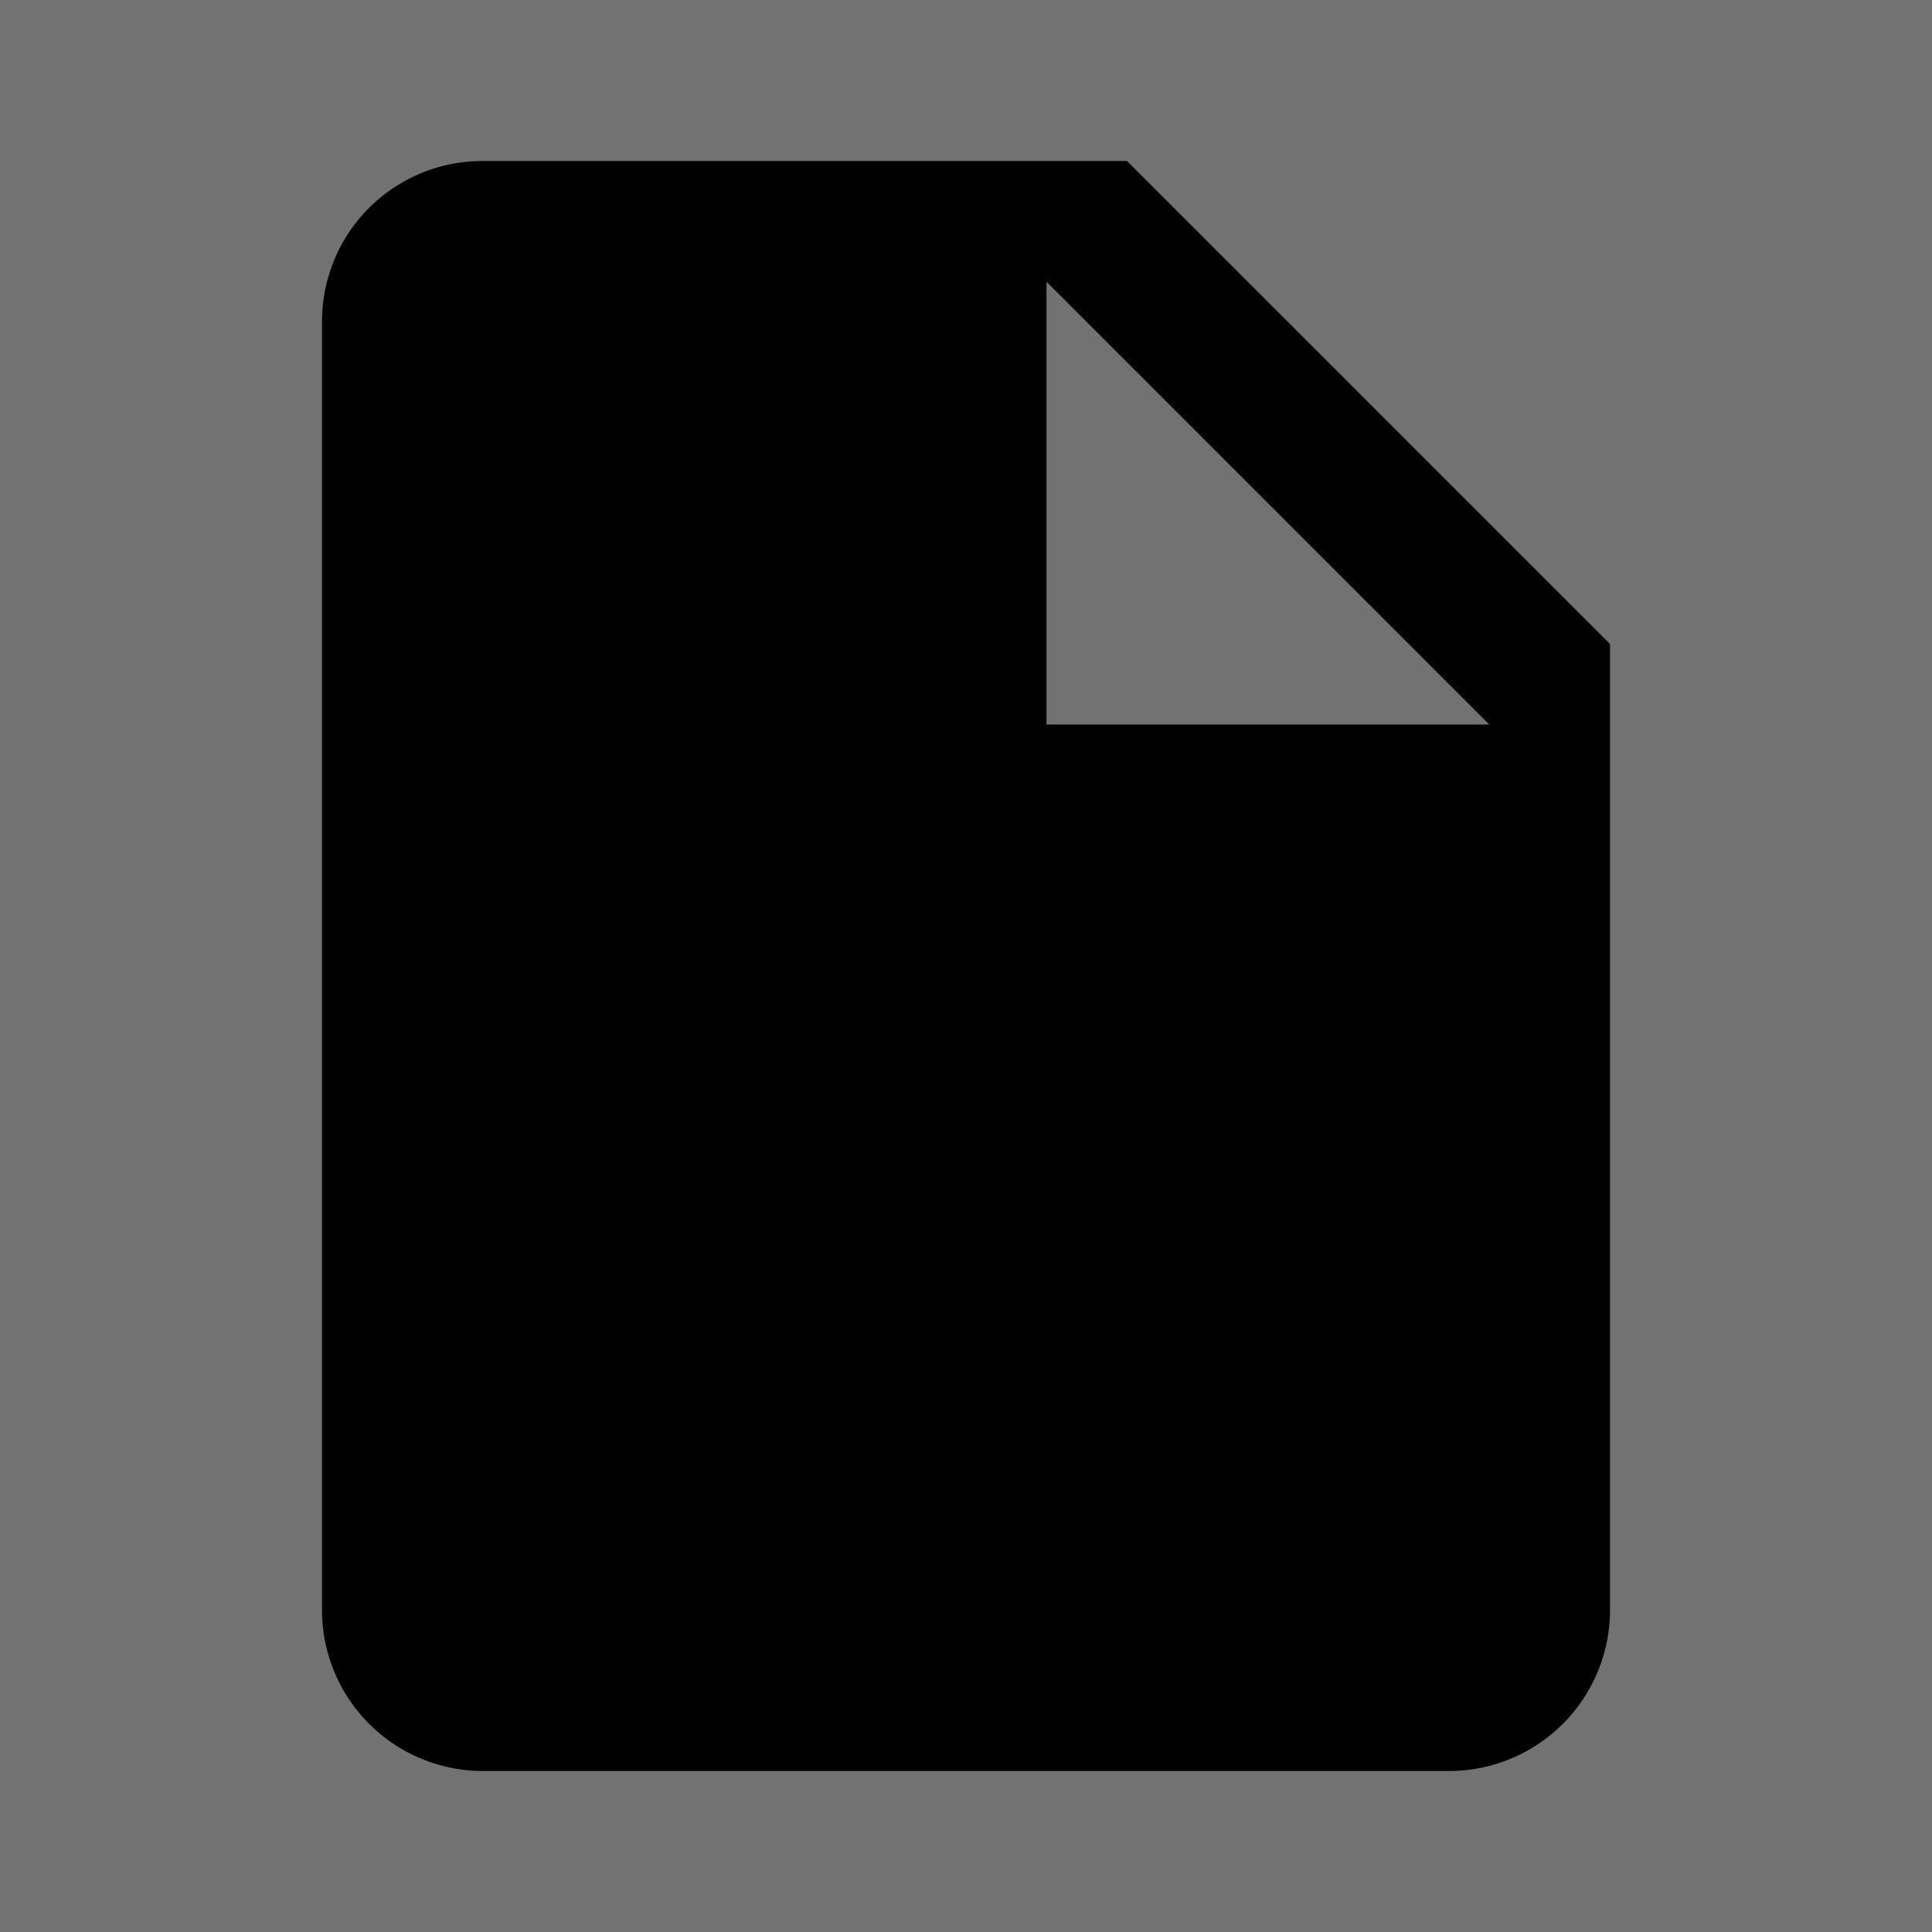 <svg xmlns="http://www.w3.org/2000/svg" viewBox="0 0 24 24"><rect width="100%" height="100%" fill="#72727264"/><path d="M13,9V3.5L18.5,9M6,2C4.89,2 4,2.89 4,4V20A2,2 0 0,0 6,22H18A2,2 0 0,0 20,20V8L14,2H6Z" /></svg>